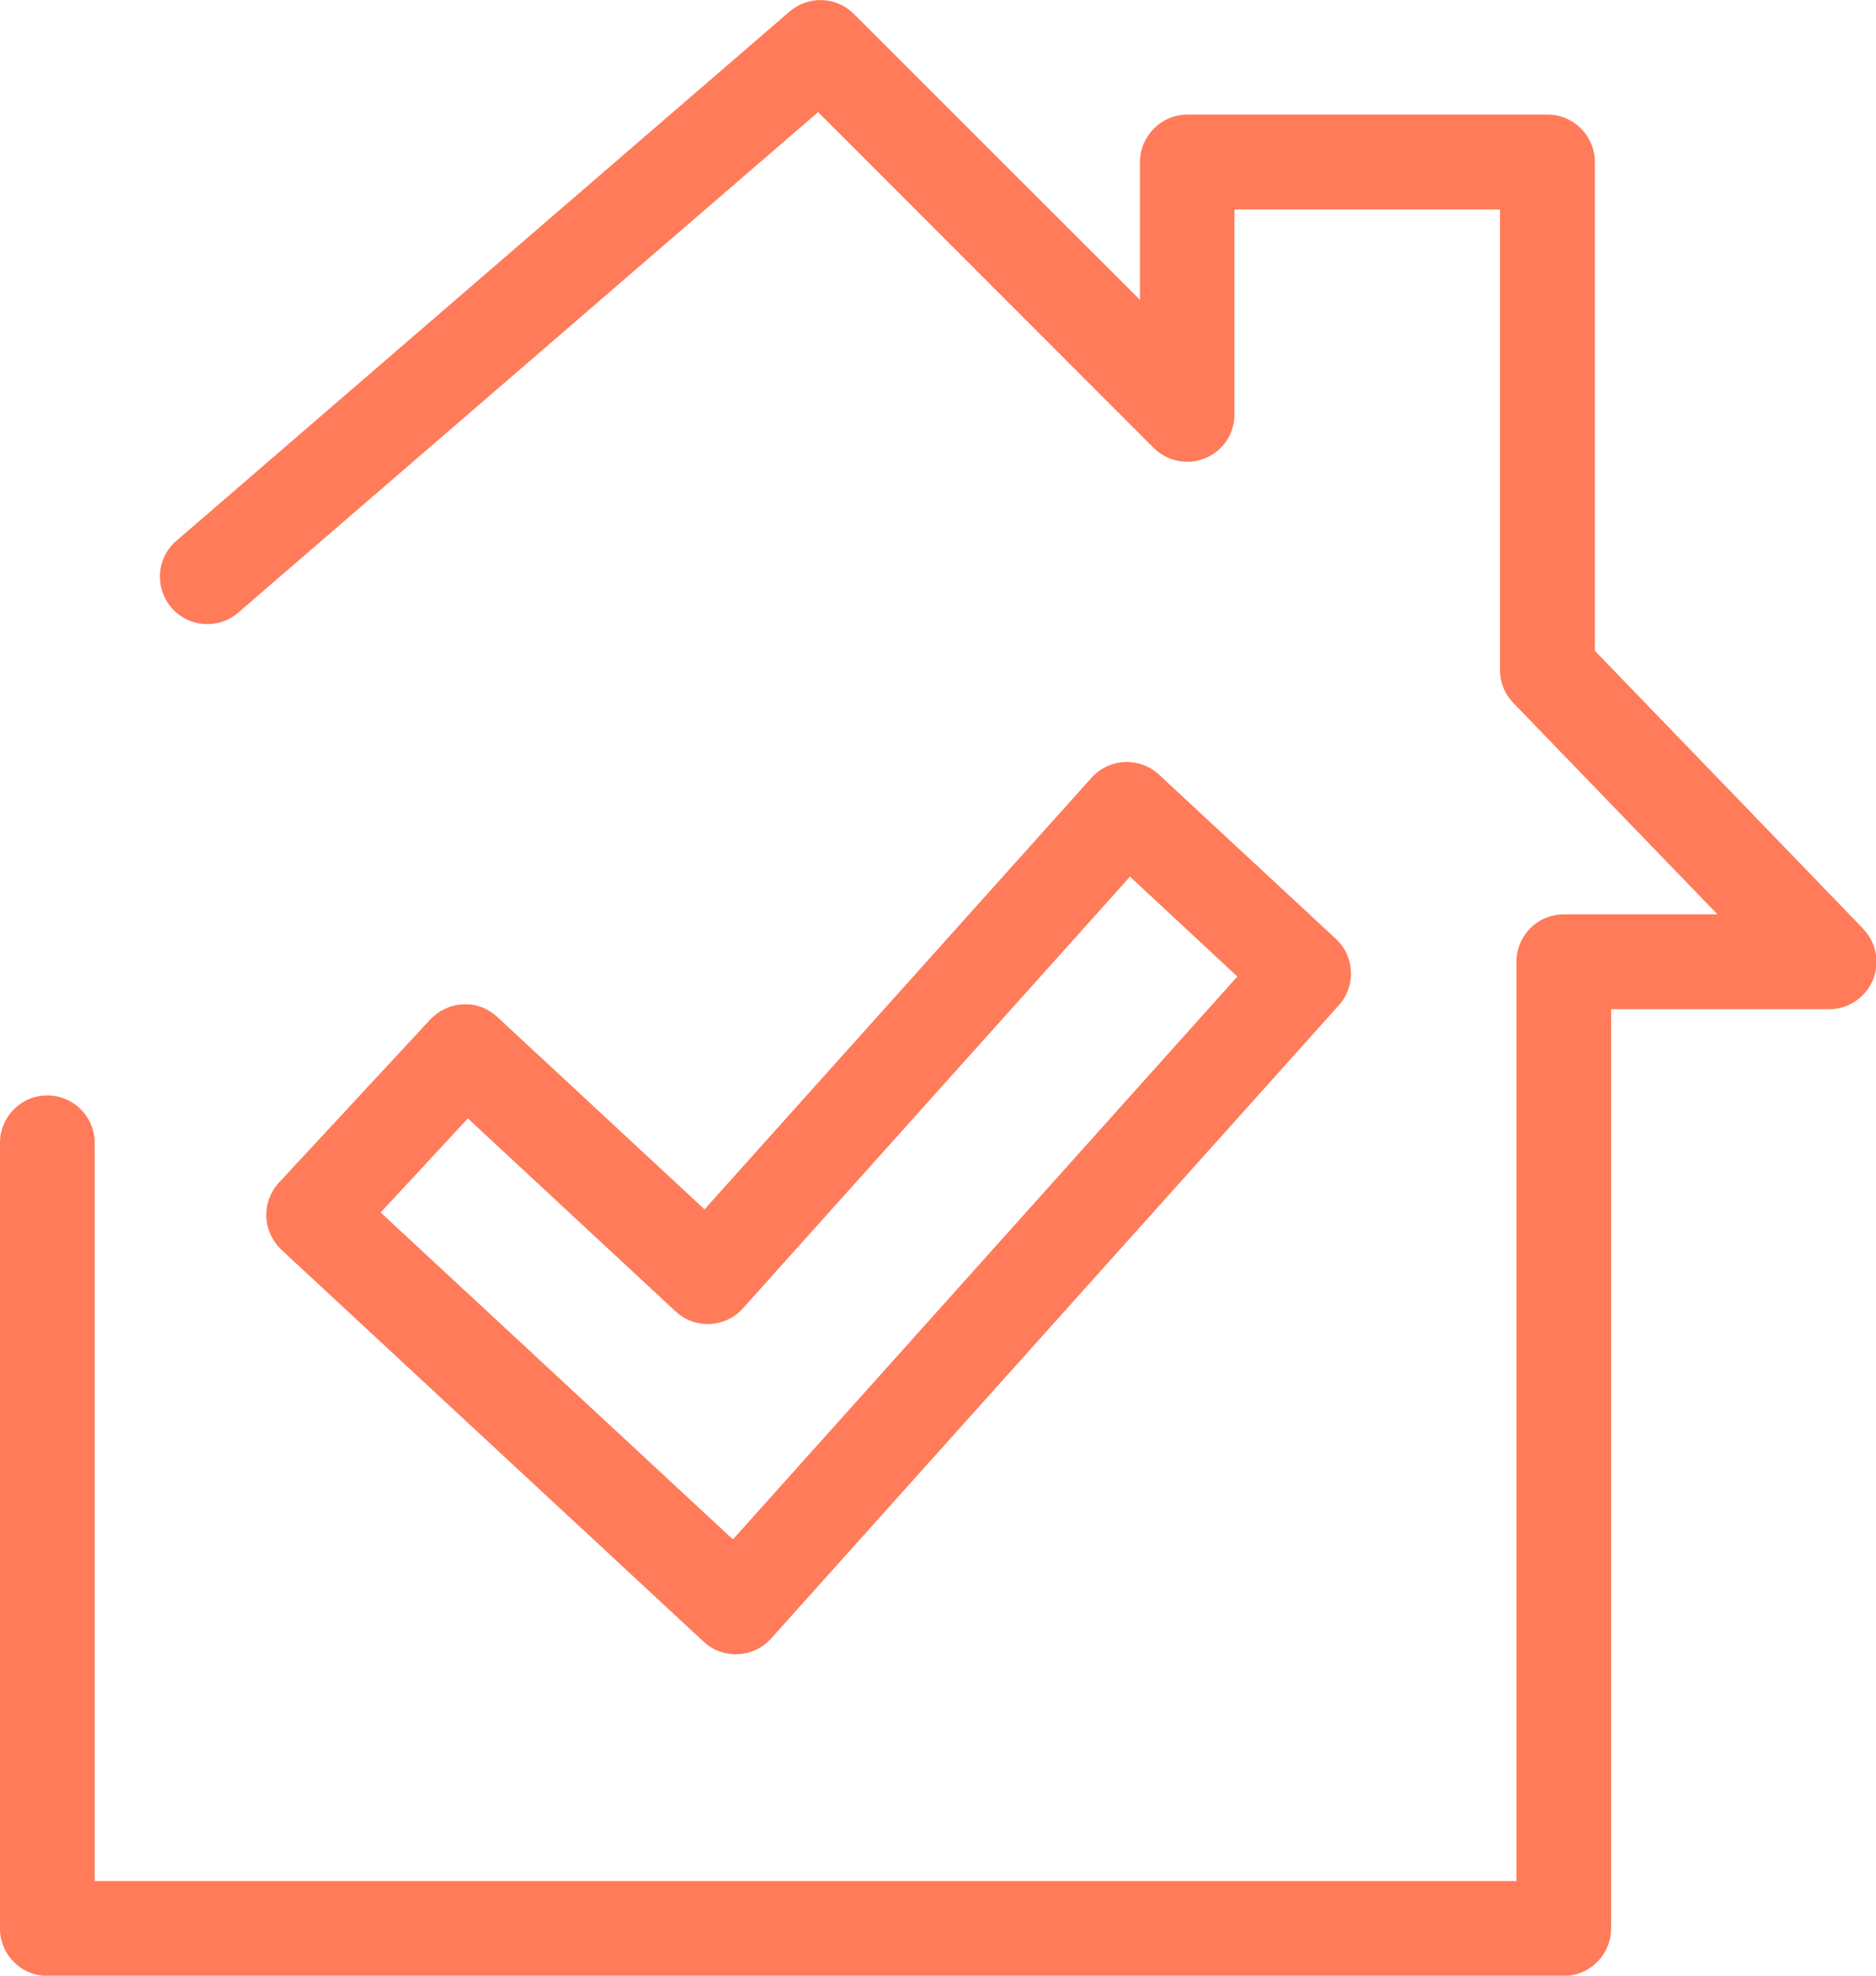 <svg width="38" height="40" viewBox="0 0 38 40" fill="none" xmlns="http://www.w3.org/2000/svg">
<g clip-path="url(#clip0_4810_17145)">
<path d="M37.739 18.802L32.305 13.176V3.279C32.305 2.751 31.875 2.32 31.347 2.32H24.051C23.523 2.32 23.092 2.751 23.092 3.279V6.072L17.295 0.282C16.939 -0.074 16.372 -0.093 15.992 0.235L3.572 10.95C3.169 11.294 3.126 11.901 3.474 12.304C3.818 12.703 4.424 12.75 4.827 12.402L16.571 2.27L23.37 9.069C23.644 9.342 24.059 9.425 24.415 9.276C24.775 9.127 25.005 8.779 25.005 8.392V4.241H30.384V13.567C30.384 13.818 30.482 14.056 30.654 14.232L34.789 18.512H31.675C31.147 18.512 30.717 18.942 30.717 19.471V38.084H1.917V23.136C1.917 22.608 1.487 22.178 0.958 22.178C0.43 22.178 0 22.608 0 23.136V39.046C0 39.574 0.43 40.005 0.958 40.005H31.675C32.203 40.005 32.634 39.574 32.634 39.046V20.433H37.05C37.434 20.433 37.782 20.202 37.934 19.85C38.083 19.494 38.009 19.087 37.743 18.809L37.739 18.802Z" fill="#FF7B5A"/>
<path d="M14.909 33.49C14.909 33.49 14.936 33.49 14.951 33.49C15.21 33.479 15.448 33.365 15.62 33.173L27.122 20.35C27.47 19.959 27.442 19.364 27.059 19.008L23.476 15.683C23.288 15.507 23.034 15.417 22.779 15.429C22.521 15.441 22.283 15.554 22.11 15.746L14.271 24.485L10.073 20.589C9.885 20.416 9.643 20.319 9.385 20.334C9.13 20.342 8.892 20.456 8.716 20.64L5.649 23.945C5.477 24.133 5.383 24.379 5.395 24.634C5.402 24.888 5.516 25.127 5.7 25.303L14.255 33.24C14.431 33.404 14.666 33.494 14.909 33.494V33.49ZM9.475 22.642L13.684 26.55C13.872 26.727 14.122 26.817 14.38 26.805C14.639 26.793 14.877 26.68 15.049 26.488L22.889 17.749L25.064 19.771L14.846 31.167L7.71 24.548L9.475 22.646V22.642Z" fill="#FF7B5A"/>
</g>
<defs>
<clipPath id="clip0_4810_17145">
<rect width="38.009" height="40" fill="white"/>
</clipPath>
</defs>
</svg>
